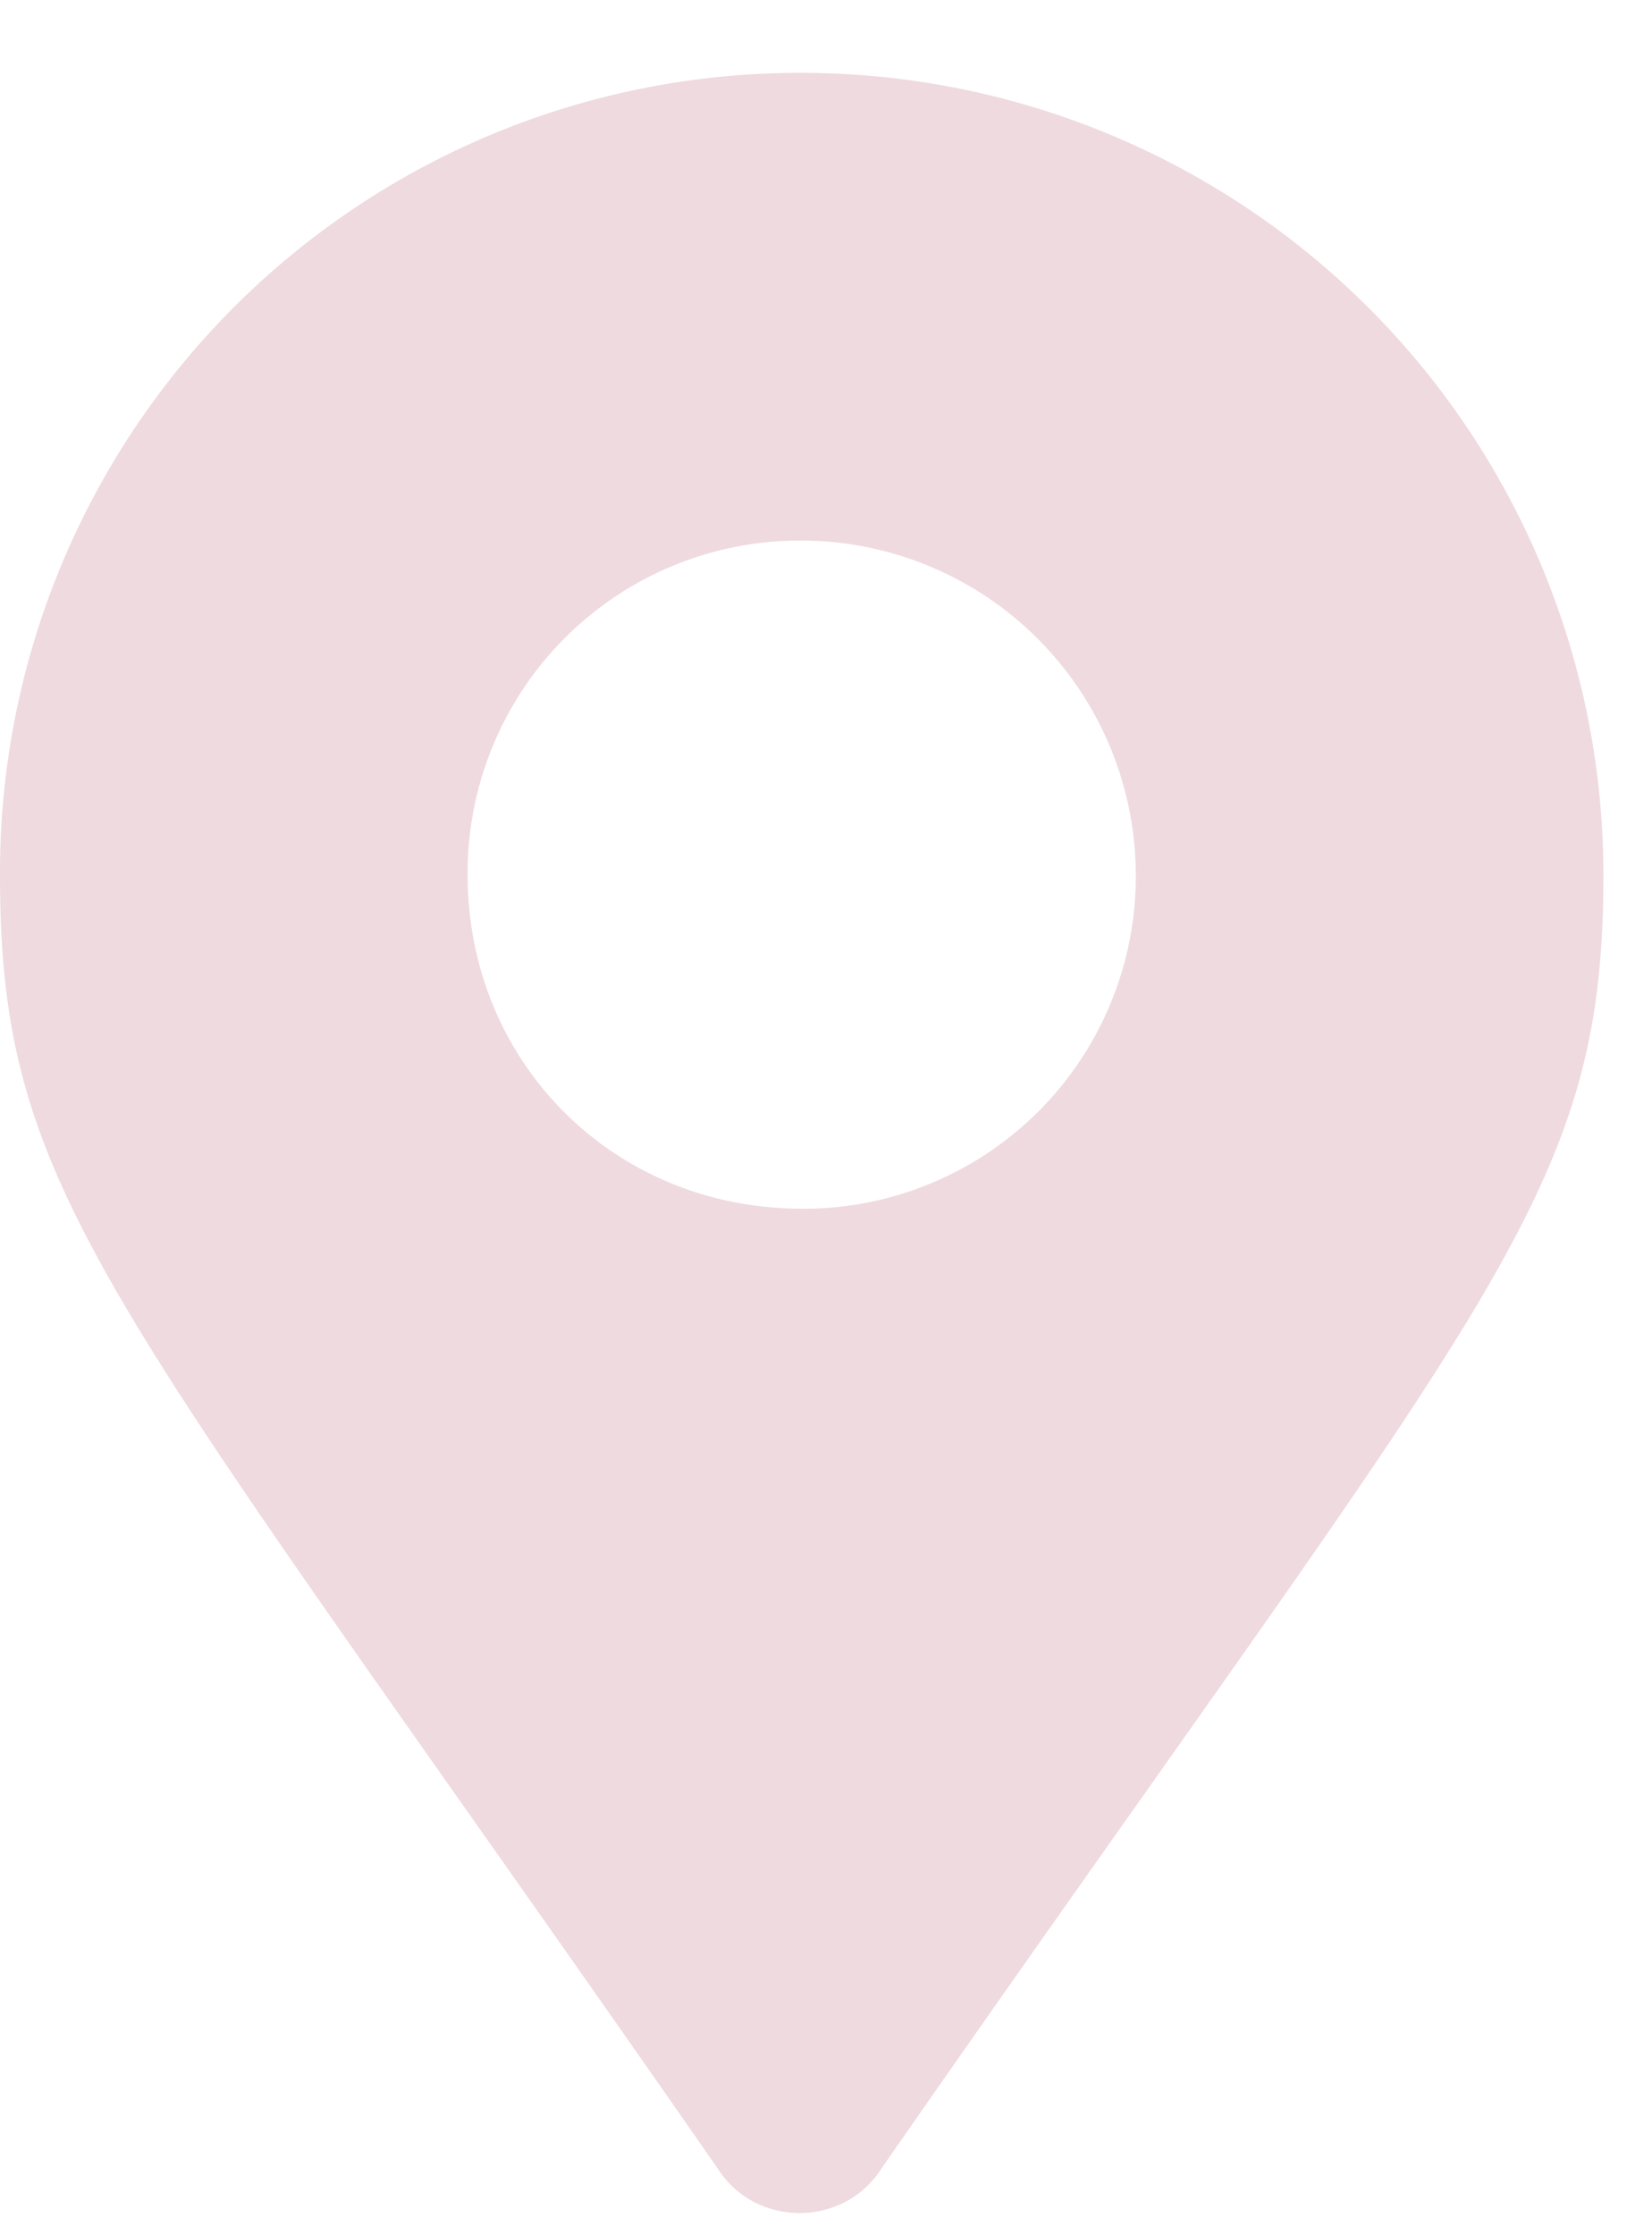 <svg width="17" height="23" fill="none" xmlns="http://www.w3.org/2000/svg"><path d="M7.39 22.32c.387.602 1.29.602 1.676 0C15.34 13.297 16.5 12.352 16.5 9A8.252 8.252 0 008.25.75 8.225 8.225 0 000 9c0 3.352 1.117 4.297 7.39 13.32zm.86-9.883c-1.934 0-3.438-1.503-3.438-3.437A3.42 3.42 0 018.25 5.562 3.448 3.448 0 0111.688 9a3.42 3.42 0 01-3.438 3.438z" fill="#EFDADF"/></svg>